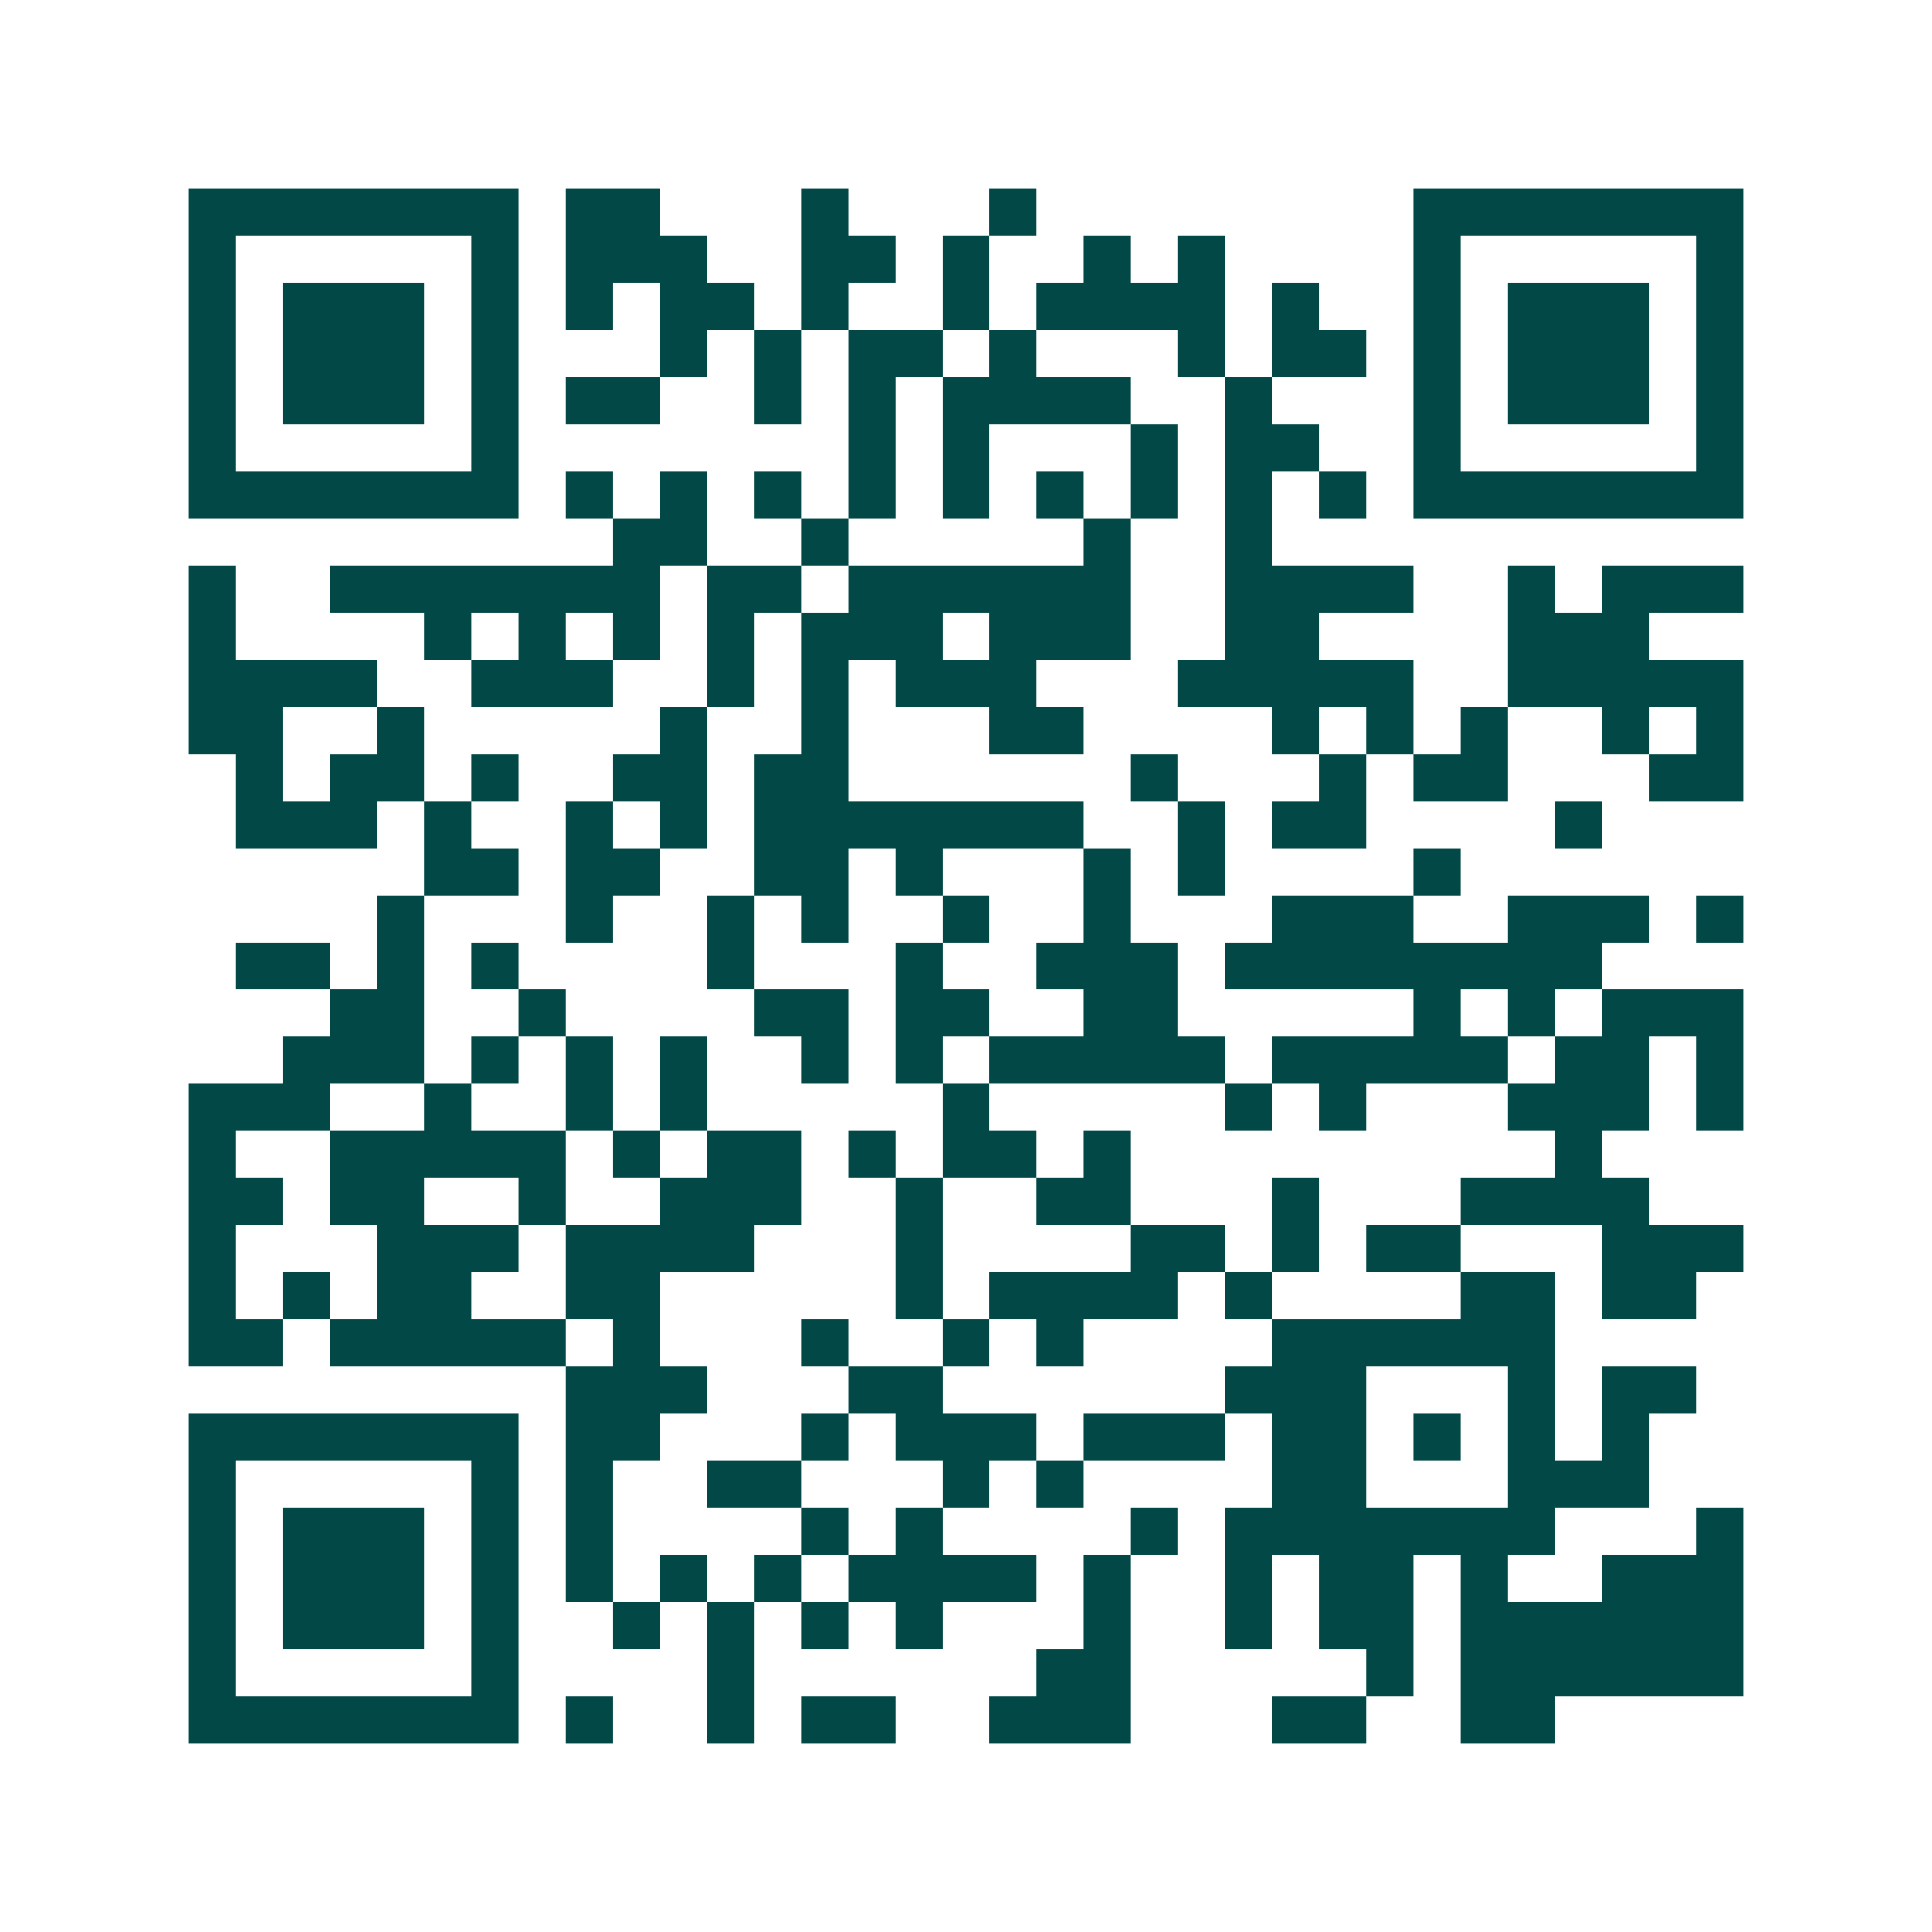 <svg xmlns="http://www.w3.org/2000/svg" width="200" height="200" viewBox="0 0 41 41" shape-rendering="crispEdges"><path fill="#ffffff" d="M0 0h41v41H0z"/><path stroke="#014847" d="M4 4.5h7m1 0h2m3 0h1m3 0h1m8 0h7M4 5.5h1m5 0h1m1 0h3m2 0h2m1 0h1m2 0h1m1 0h1m4 0h1m5 0h1M4 6.5h1m1 0h3m1 0h1m1 0h1m1 0h2m1 0h1m2 0h1m1 0h4m1 0h1m2 0h1m1 0h3m1 0h1M4 7.5h1m1 0h3m1 0h1m3 0h1m1 0h1m1 0h2m1 0h1m3 0h1m1 0h2m1 0h1m1 0h3m1 0h1M4 8.5h1m1 0h3m1 0h1m1 0h2m2 0h1m1 0h1m1 0h4m2 0h1m3 0h1m1 0h3m1 0h1M4 9.5h1m5 0h1m7 0h1m1 0h1m3 0h1m1 0h2m2 0h1m5 0h1M4 10.5h7m1 0h1m1 0h1m1 0h1m1 0h1m1 0h1m1 0h1m1 0h1m1 0h1m1 0h1m1 0h7M13 11.5h2m2 0h1m5 0h1m2 0h1M4 12.5h1m2 0h7m1 0h2m1 0h6m2 0h4m2 0h1m1 0h3M4 13.5h1m4 0h1m1 0h1m1 0h1m1 0h1m1 0h3m1 0h3m2 0h2m4 0h3M4 14.5h4m2 0h3m2 0h1m1 0h1m1 0h3m3 0h5m2 0h5M4 15.5h2m2 0h1m5 0h1m2 0h1m3 0h2m4 0h1m1 0h1m1 0h1m2 0h1m1 0h1M5 16.5h1m1 0h2m1 0h1m2 0h2m1 0h2m6 0h1m3 0h1m1 0h2m3 0h2M5 17.5h3m1 0h1m2 0h1m1 0h1m1 0h7m2 0h1m1 0h2m4 0h1M9 18.5h2m1 0h2m2 0h2m1 0h1m3 0h1m1 0h1m4 0h1M8 19.5h1m3 0h1m2 0h1m1 0h1m2 0h1m2 0h1m3 0h3m2 0h3m1 0h1M5 20.5h2m1 0h1m1 0h1m4 0h1m3 0h1m2 0h3m1 0h8M7 21.5h2m2 0h1m4 0h2m1 0h2m2 0h2m5 0h1m1 0h1m1 0h3M6 22.5h3m1 0h1m1 0h1m1 0h1m2 0h1m1 0h1m1 0h5m1 0h5m1 0h2m1 0h1M4 23.5h3m2 0h1m2 0h1m1 0h1m5 0h1m5 0h1m1 0h1m3 0h3m1 0h1M4 24.5h1m2 0h5m1 0h1m1 0h2m1 0h1m1 0h2m1 0h1m9 0h1M4 25.5h2m1 0h2m2 0h1m2 0h3m2 0h1m2 0h2m3 0h1m3 0h4M4 26.5h1m3 0h3m1 0h4m3 0h1m4 0h2m1 0h1m1 0h2m3 0h3M4 27.5h1m1 0h1m1 0h2m2 0h2m5 0h1m1 0h4m1 0h1m4 0h2m1 0h2M4 28.5h2m1 0h5m1 0h1m3 0h1m2 0h1m1 0h1m4 0h6M12 29.5h3m3 0h2m6 0h3m3 0h1m1 0h2M4 30.5h7m1 0h2m3 0h1m1 0h3m1 0h3m1 0h2m1 0h1m1 0h1m1 0h1M4 31.5h1m5 0h1m1 0h1m2 0h2m3 0h1m1 0h1m4 0h2m3 0h3M4 32.5h1m1 0h3m1 0h1m1 0h1m4 0h1m1 0h1m4 0h1m1 0h7m3 0h1M4 33.5h1m1 0h3m1 0h1m1 0h1m1 0h1m1 0h1m1 0h4m1 0h1m2 0h1m1 0h2m1 0h1m2 0h3M4 34.5h1m1 0h3m1 0h1m2 0h1m1 0h1m1 0h1m1 0h1m3 0h1m2 0h1m1 0h2m1 0h6M4 35.5h1m5 0h1m4 0h1m6 0h2m5 0h1m1 0h6M4 36.5h7m1 0h1m2 0h1m1 0h2m2 0h3m3 0h2m2 0h2"/></svg>
